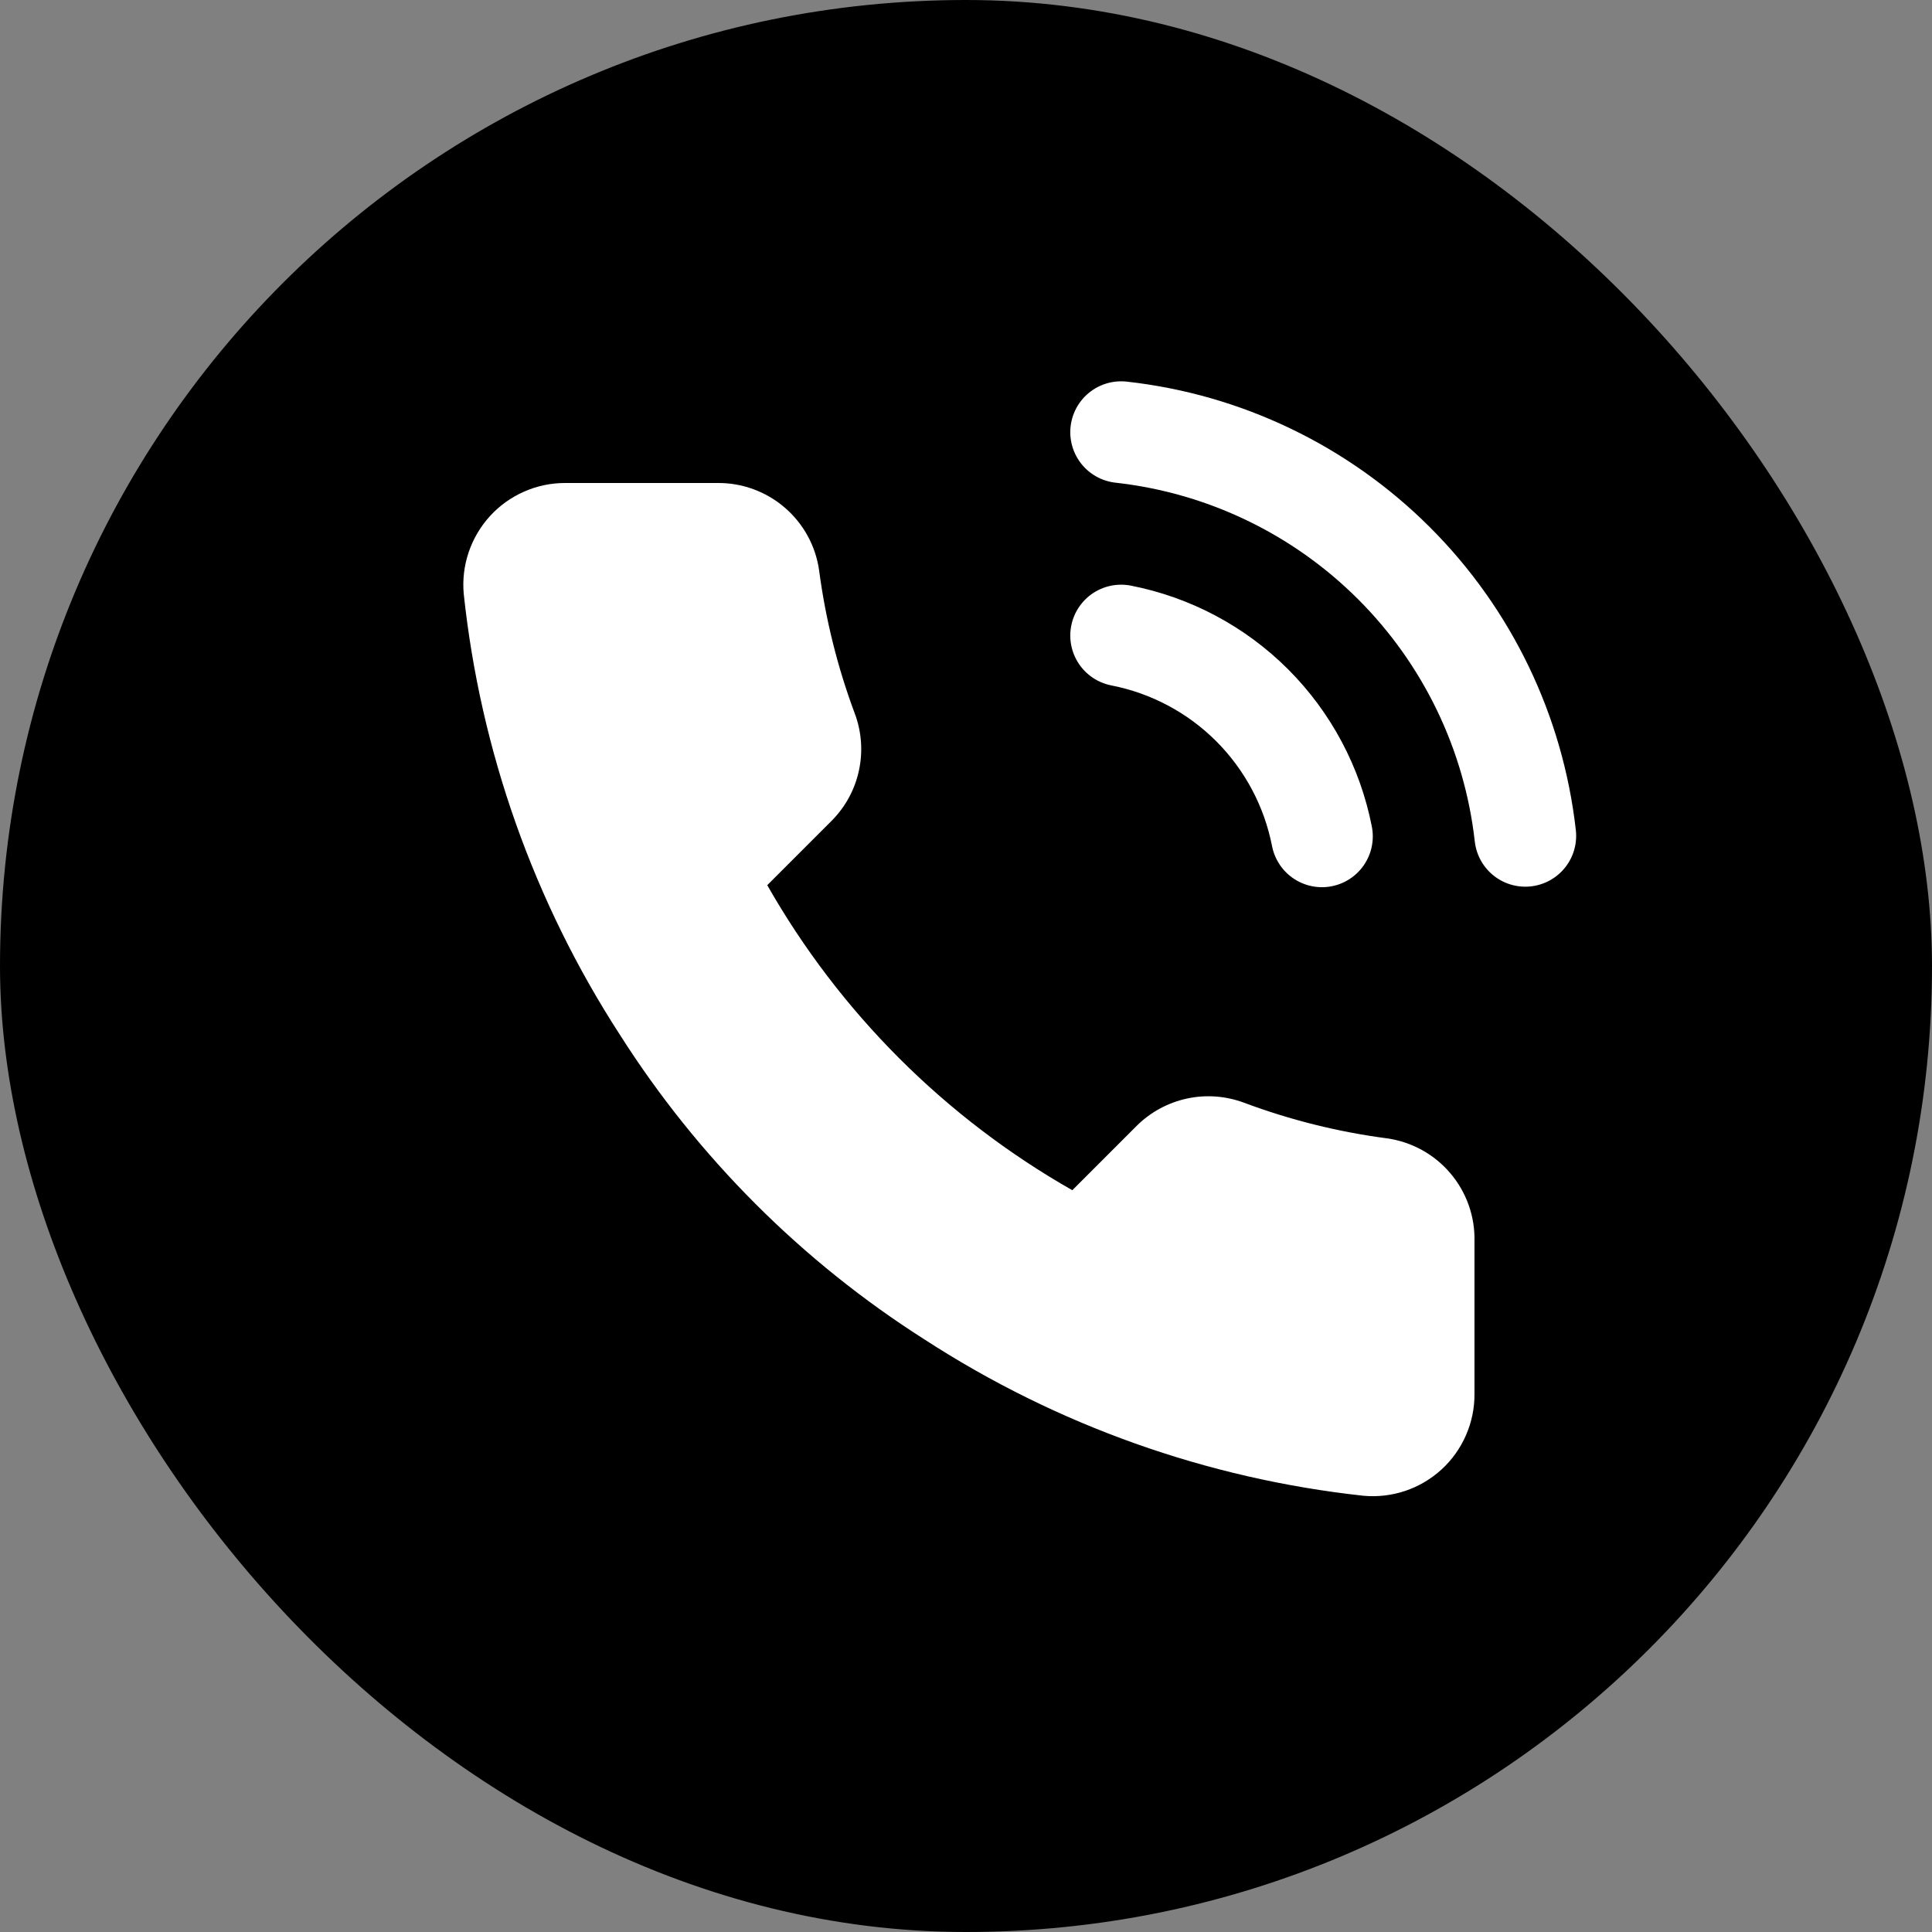 <svg width="38" height="38" viewBox="0 0 38 38" fill="none" xmlns="http://www.w3.org/2000/svg">
<rect x="0" y="0" width="38" height="38" fill="#808080" stroke="none"/>
<rect width="38" height="38" rx="19" fill="black"/>
<g clip-path="url(#clip0_1123_34301)">
<path d="M29.001 24.42V27.42C29.003 27.699 28.945 27.974 28.834 28.229C28.722 28.485 28.559 28.714 28.354 28.902C28.148 29.09 27.906 29.234 27.642 29.323C27.378 29.412 27.099 29.445 26.821 29.42C23.744 29.086 20.788 28.034 18.191 26.35C15.775 24.815 13.727 22.766 12.191 20.35C10.501 17.741 9.45 14.771 9.121 11.68C9.096 11.404 9.129 11.125 9.218 10.862C9.307 10.599 9.449 10.357 9.636 10.152C9.823 9.947 10.051 9.783 10.305 9.671C10.559 9.558 10.834 9.5 11.111 9.5H14.111C14.597 9.495 15.067 9.667 15.435 9.984C15.803 10.3 16.044 10.739 16.111 11.22C16.238 12.18 16.473 13.123 16.811 14.03C16.946 14.388 16.975 14.777 16.895 15.151C16.816 15.525 16.63 15.868 16.361 16.14L15.091 17.41C16.515 19.914 18.588 21.986 21.091 23.41L22.361 22.14C22.633 21.871 22.977 21.686 23.351 21.606C23.724 21.526 24.113 21.556 24.471 21.69C25.379 22.029 26.321 22.264 27.281 22.39C27.767 22.459 28.211 22.703 28.528 23.078C28.845 23.452 29.014 23.93 29.001 24.42Z" fill="white"/>
<path d="M22.051 12.5C23.027 12.691 23.925 13.168 24.629 13.872C25.332 14.576 25.81 15.473 26.001 16.45M22.051 8.5C24.08 8.725 25.972 9.634 27.417 11.077C28.862 12.52 29.773 14.411 30.001 16.44" stroke="white" stroke-width="2" stroke-linecap="round" stroke-linejoin="round"/>
</g>
<defs>
<clipPath id="clip0_1123_34301">
<rect width="24" height="24" fill="white" transform="translate(7 7.5)"/>
</clipPath>
</defs>
</svg>
